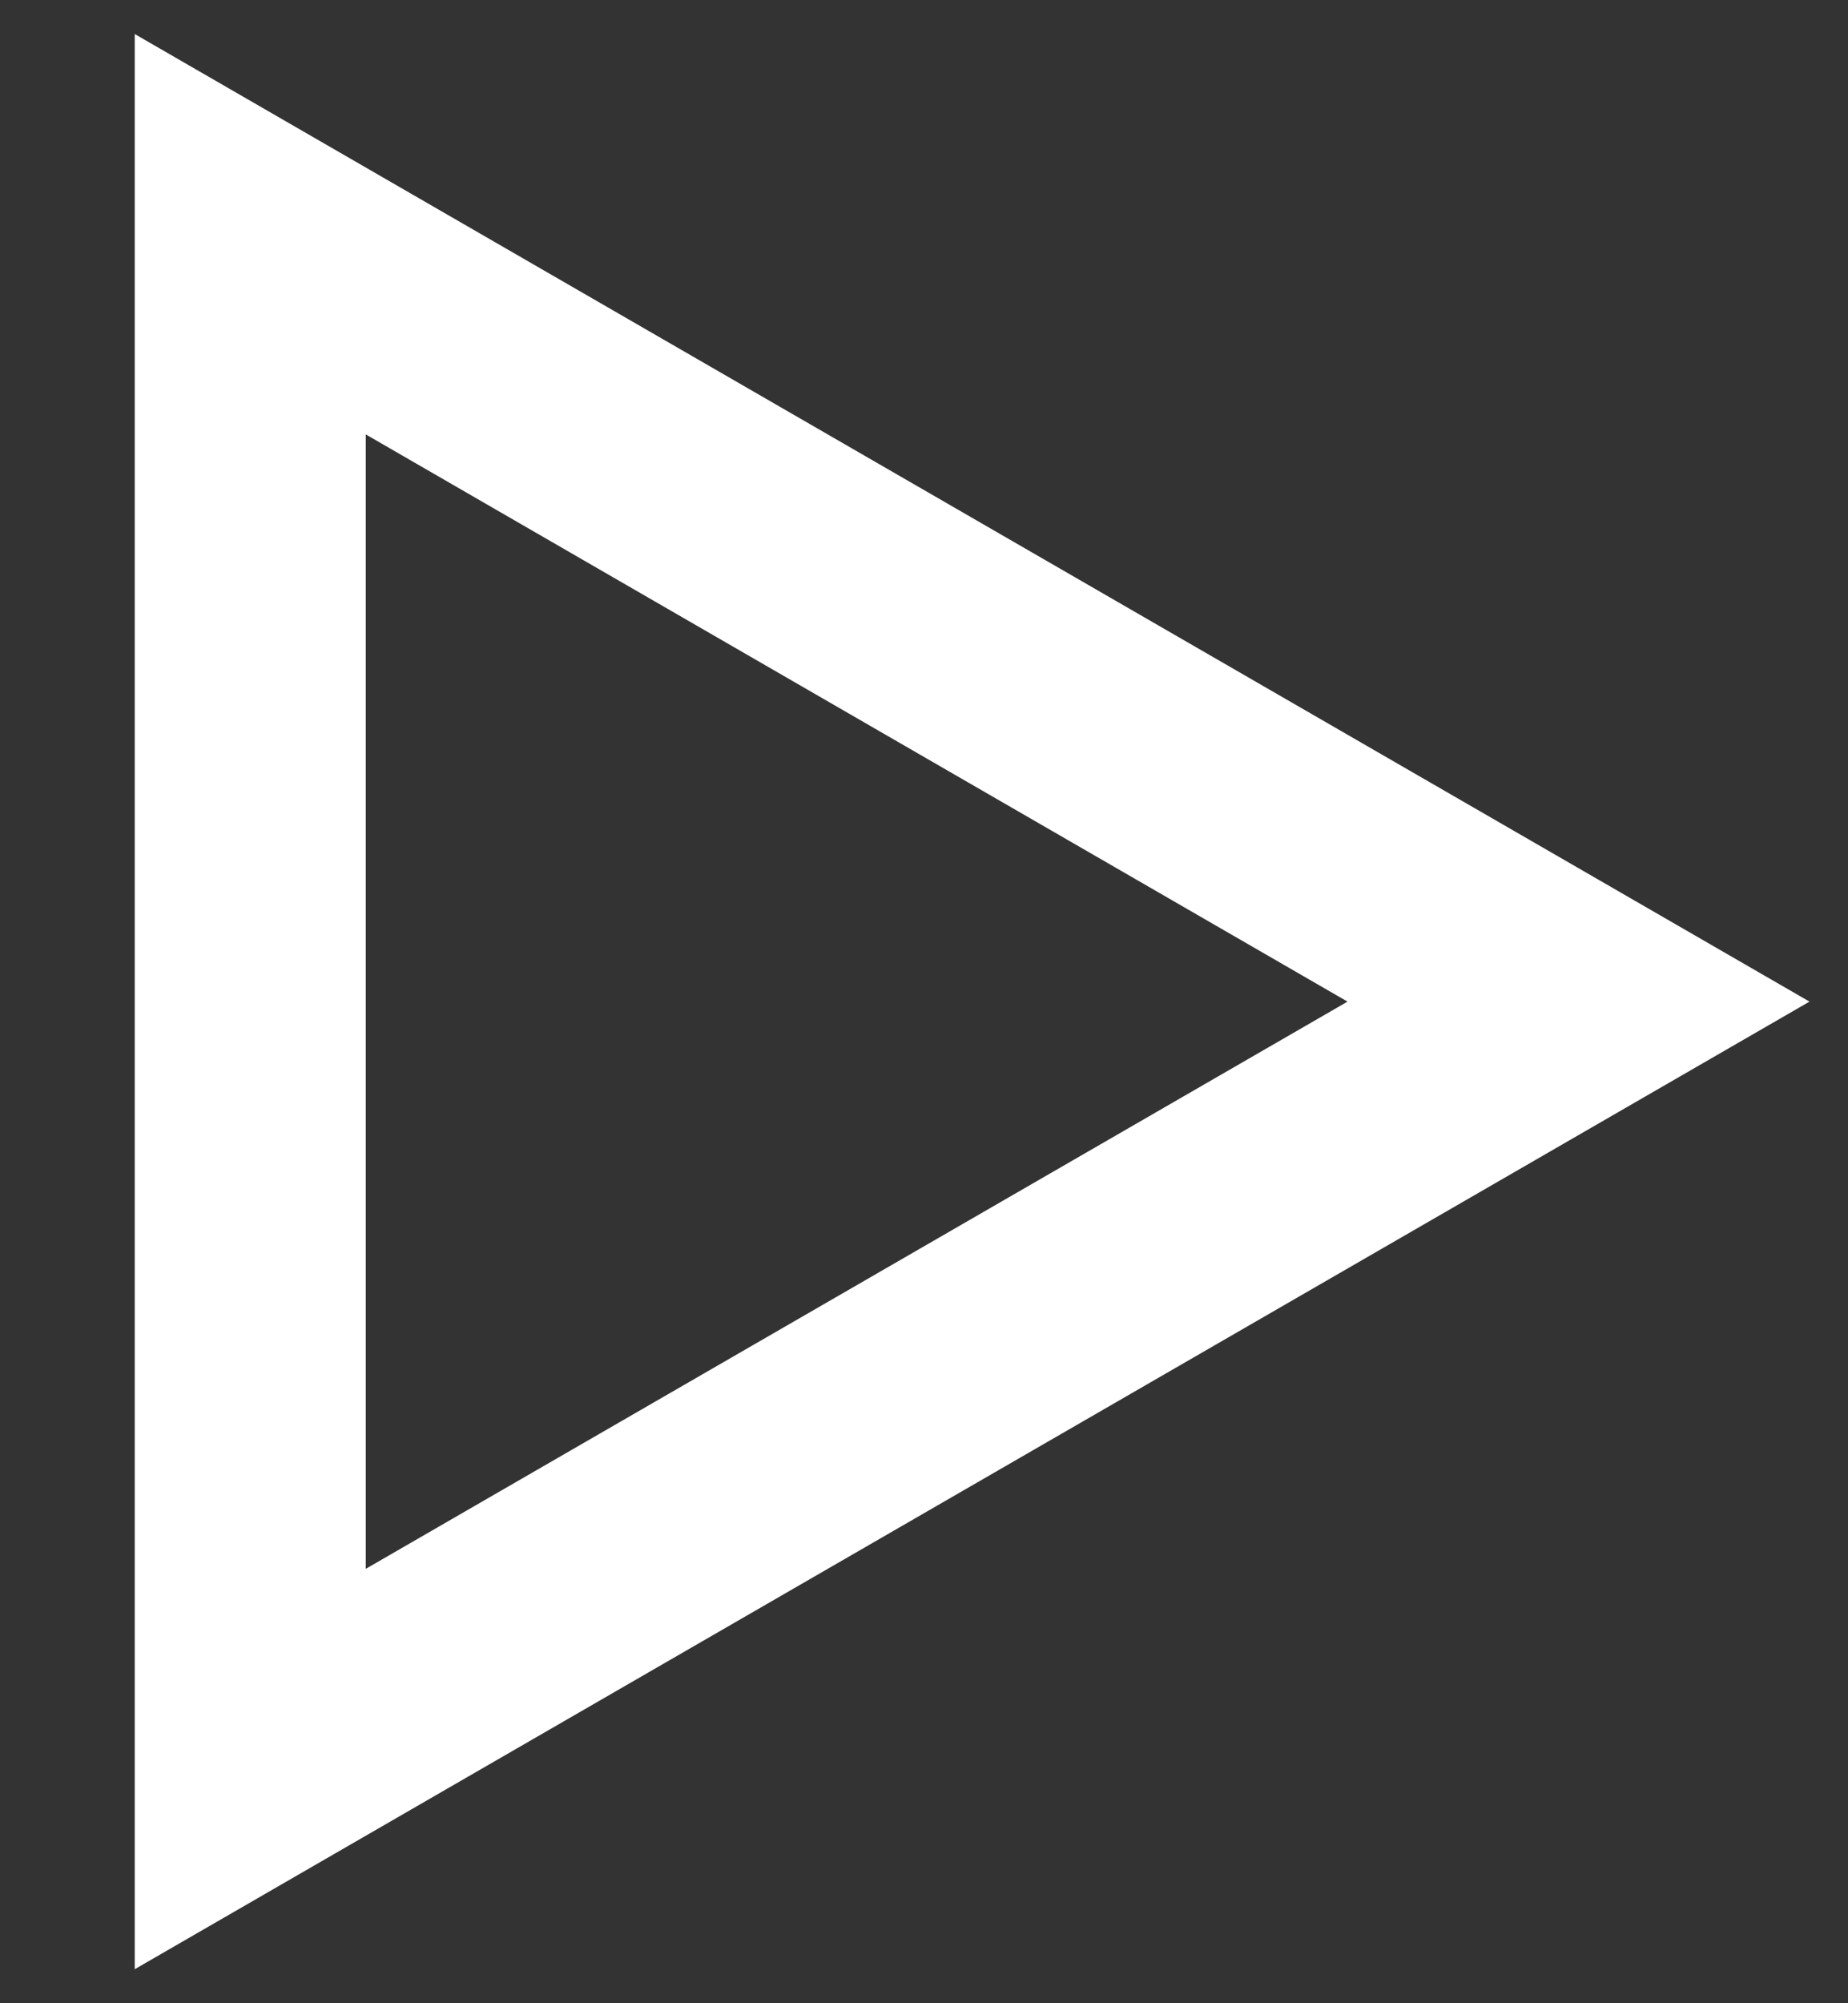 <svg width="12" height="13" viewBox="0 0 12 13" fill="none" xmlns="http://www.w3.org/2000/svg">
<rect x="0" y="0" width="12" height="13" fill="#333333" stroke="none"/>
<path d="M10.25 6.5L1.625 11.48L1.625 1.52L10.25 6.5Z" stroke="white" stroke-width="1.5"/>
</svg>
